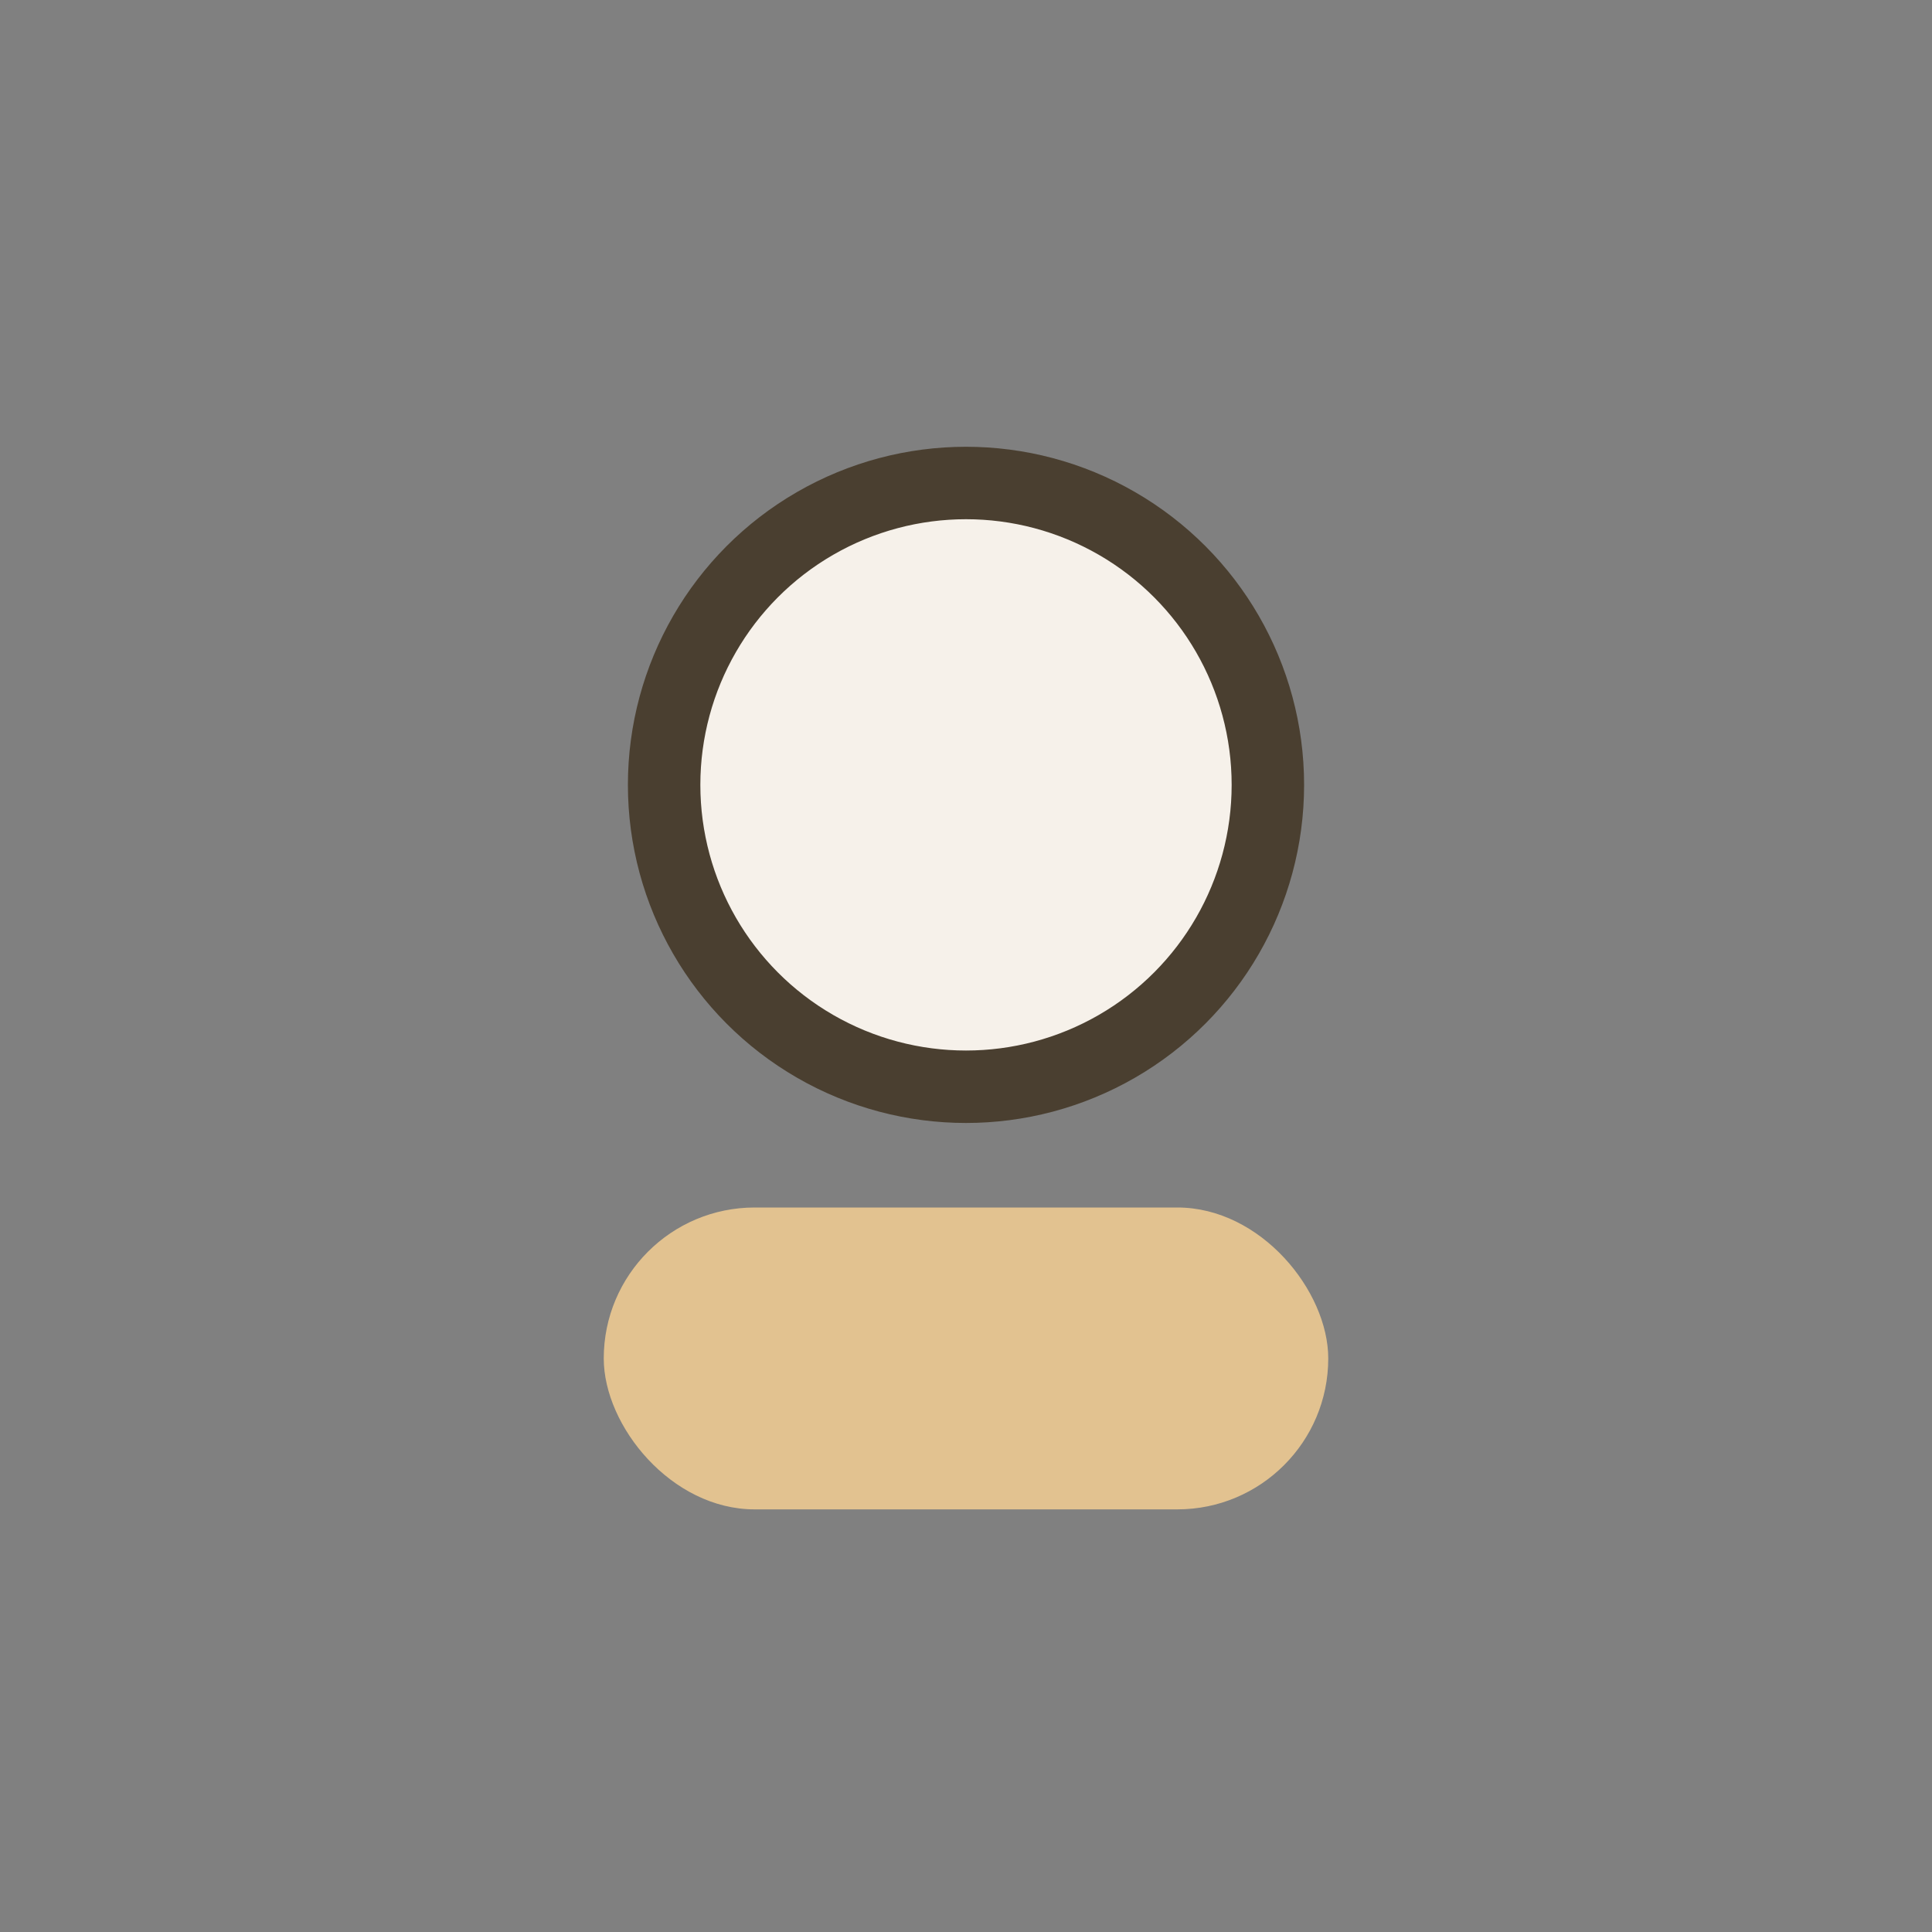 <?xml version="1.0" encoding="UTF-8"?>
<svg xmlns="http://www.w3.org/2000/svg" width="32" height="32" viewBox="0 0 32 32"><rect x="0" y="0" width="32" height="32" fill="#808080" stroke="none"/><circle cx="16" cy="13" r="5" fill="#F6F1EA" stroke="#4A3F30" stroke-width="1.2"/><rect x="10" y="20" width="12" height="5" rx="2.5" fill="#E2C290"/></svg>